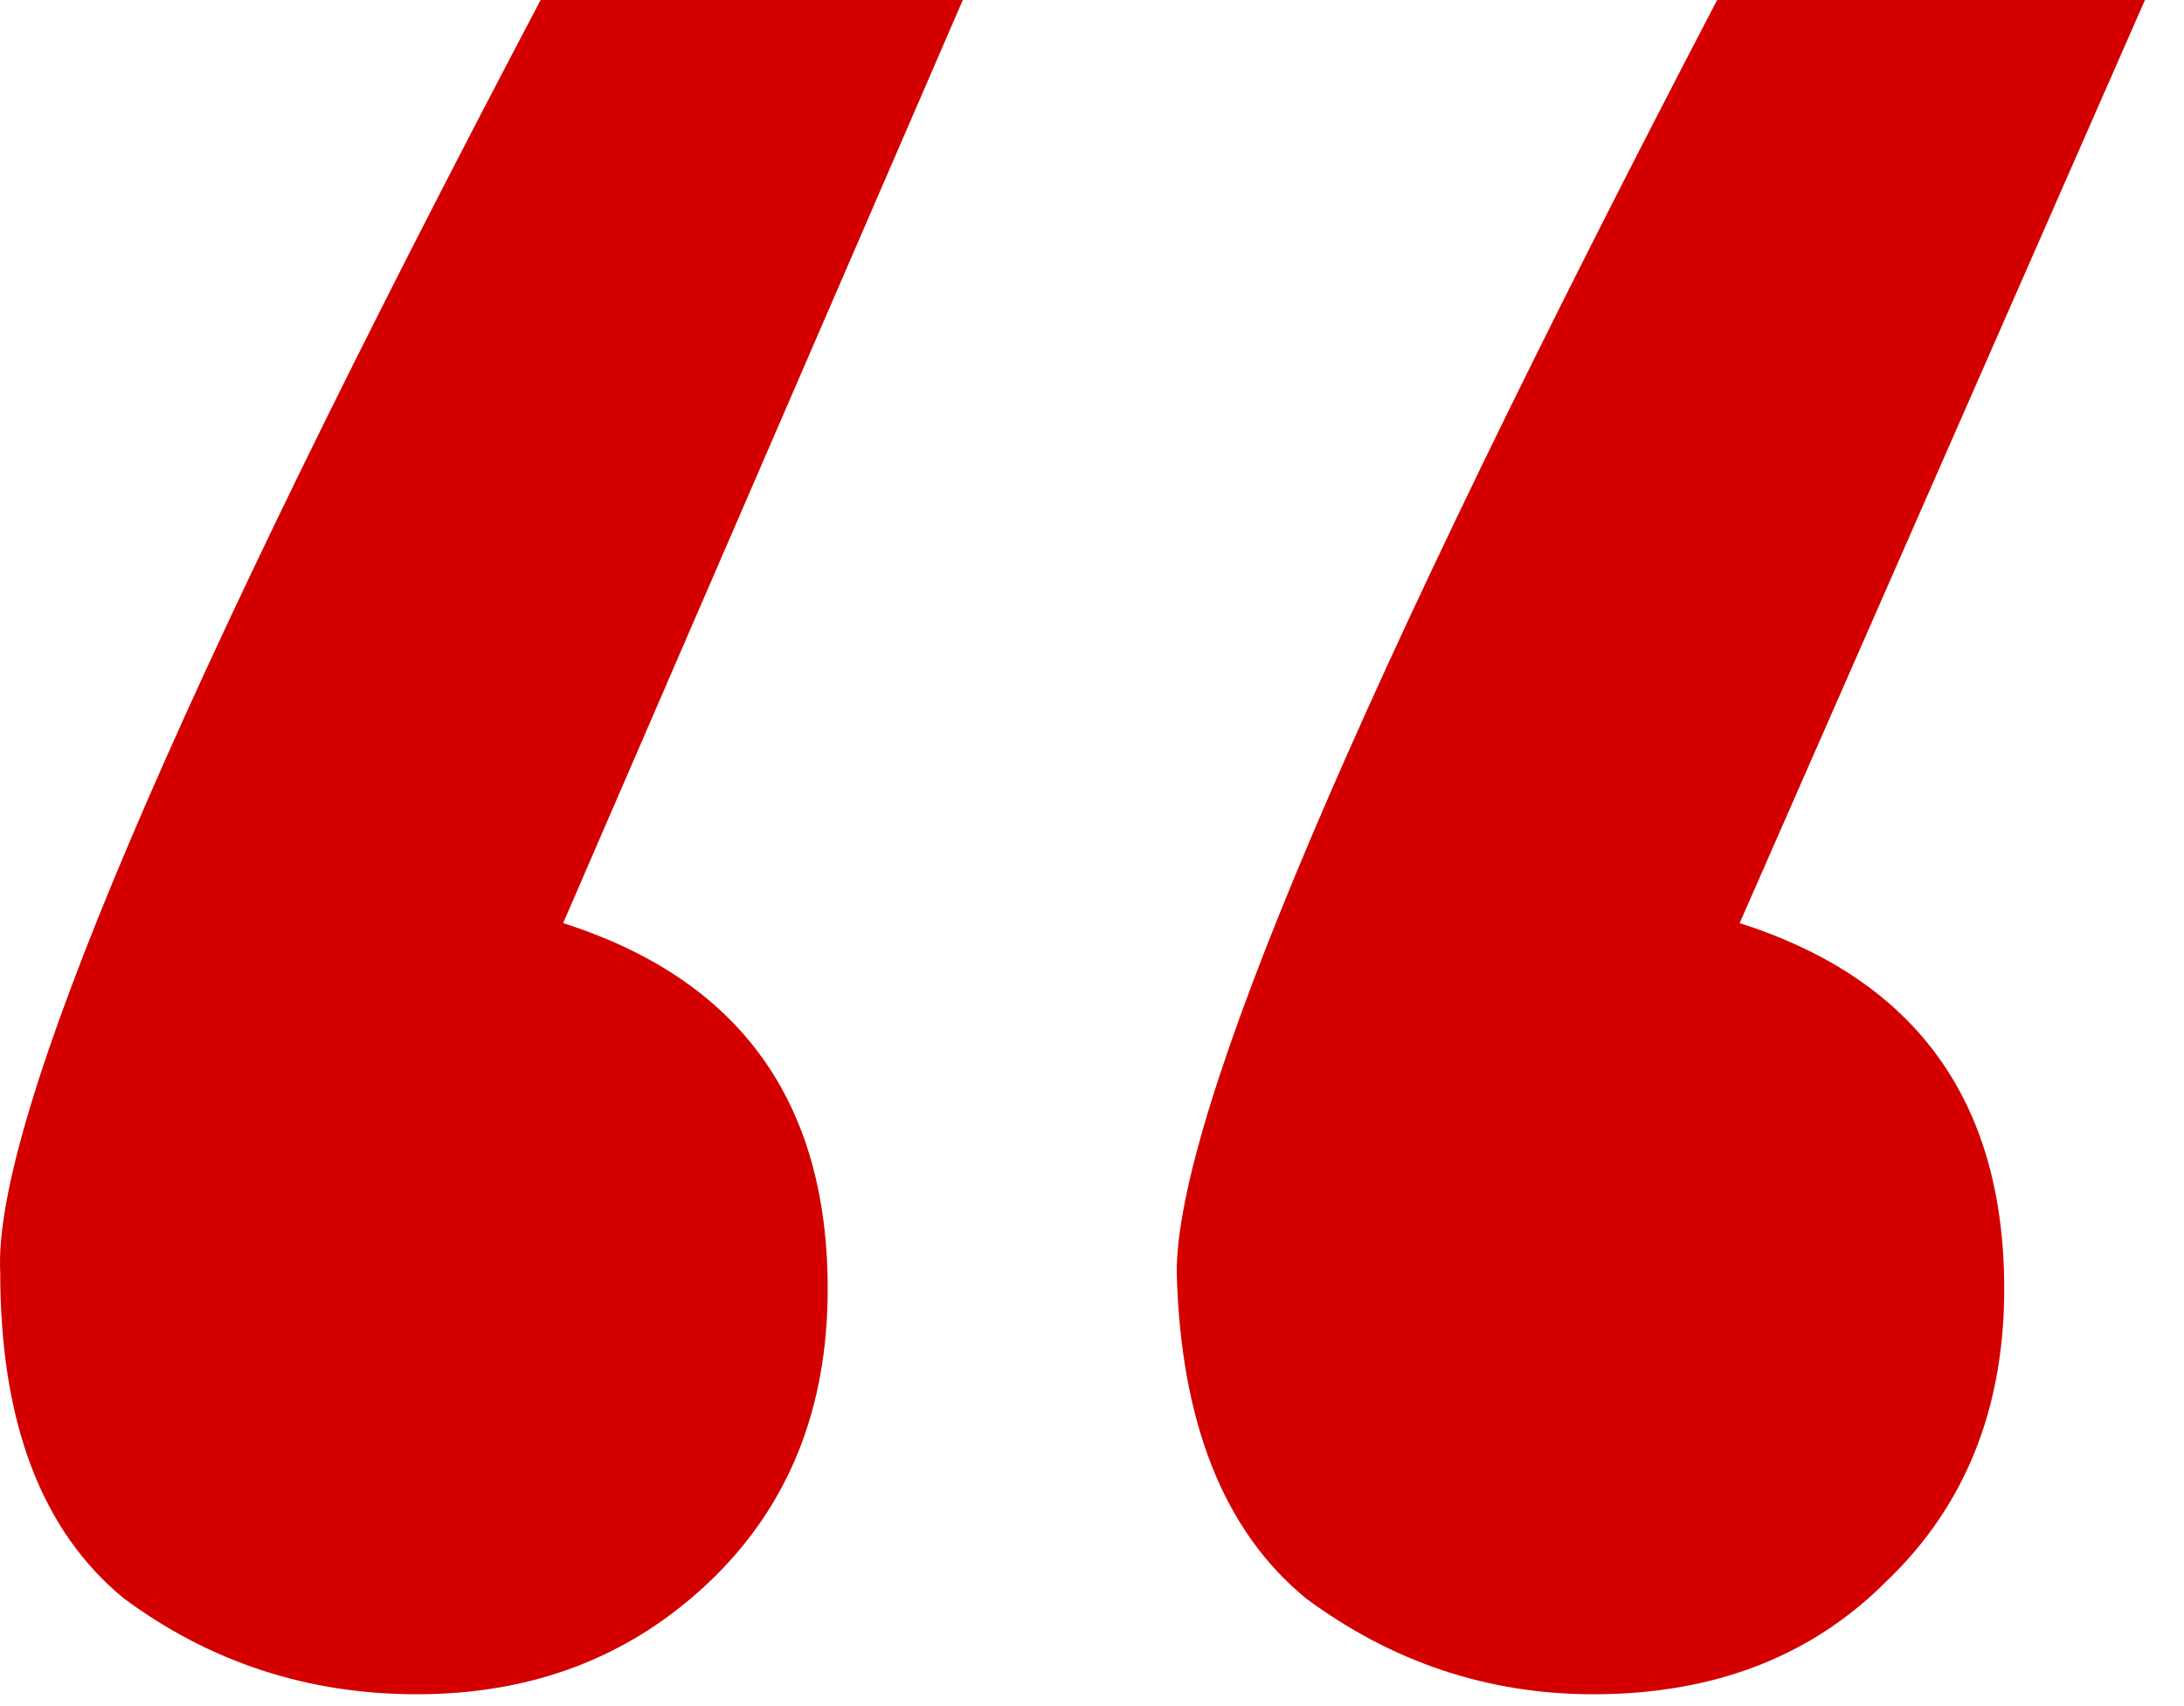 <?xml version="1.0" encoding="UTF-8" standalone="no"?>
<!DOCTYPE svg PUBLIC "-//W3C//DTD SVG 1.1//EN" "http://www.w3.org/Graphics/SVG/1.1/DTD/svg11.dtd">
<svg width="100%" height="100%" viewBox="0 0 32 25" version="1.1" xmlns="http://www.w3.org/2000/svg" xmlns:xlink="http://www.w3.org/1999/xlink" xml:space="preserve" xmlns:serif="http://www.serif.com/" style="fill-rule:evenodd;clip-rule:evenodd;stroke-linejoin:round;stroke-miterlimit:2;">
    <g transform="matrix(1.031,0,0,1.031,-3.92065e-08,-7.8373e-05)">
        <path d="M7.683,0L13.683,0L8.003,13.12C10.51,13.92 11.763,15.653 11.763,18.32C11.763,20.027 11.203,21.413 10.083,22.48C8.963,23.547 7.577,24.08 5.923,24.08C4.377,24.08 2.99,23.627 1.763,22.72C0.59,21.76 0.003,20.213 0.003,18.08C-0.103,15.947 2.457,9.92 7.683,0ZM24.723,13.12C27.23,13.92 28.483,15.653 28.483,18.32C28.483,20.027 27.923,21.413 26.803,22.48C25.737,23.547 24.35,24.08 22.643,24.08C21.15,24.08 19.79,23.627 18.563,22.72C17.39,21.76 16.777,20.213 16.723,18.08C16.723,15.84 19.283,9.813 24.403,0L30.483,0L24.723,13.12Z" style="fill:rgb(212,0,0);fill-rule:nonzero;"/>
    </g>
</svg>
